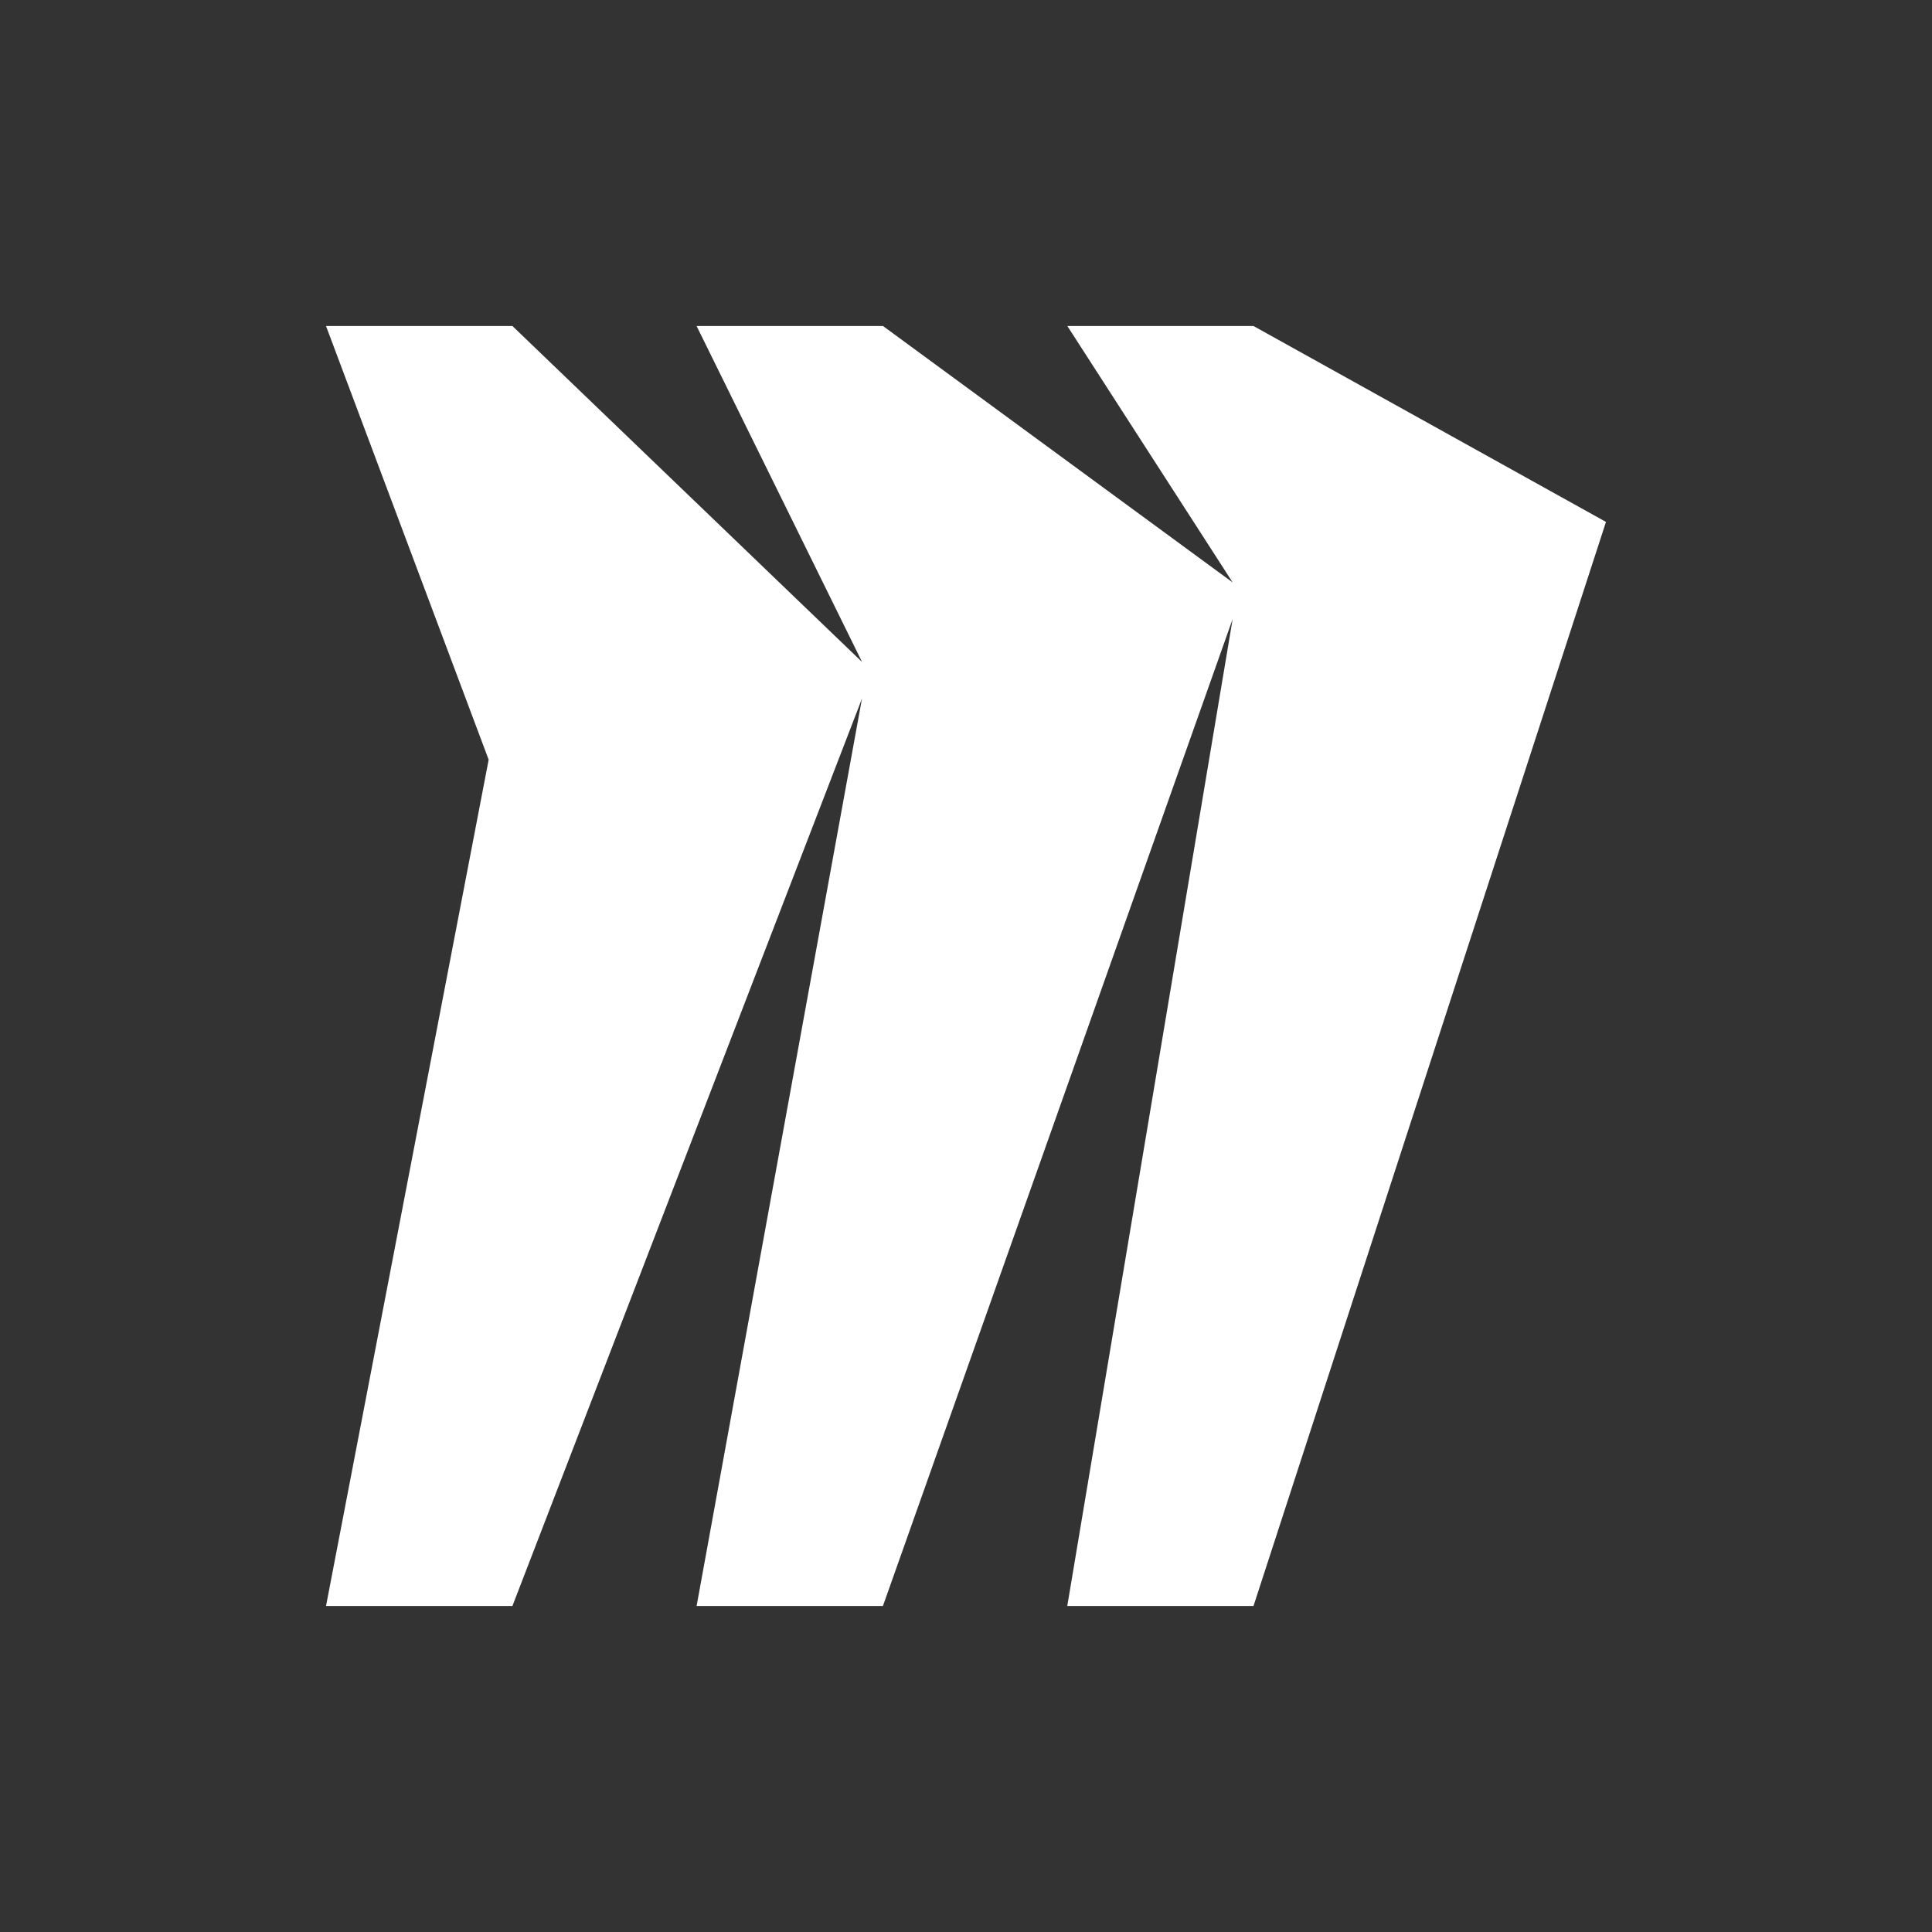 <?xml version="1.0" encoding="UTF-8"?> <svg xmlns="http://www.w3.org/2000/svg" width="160" height="160" viewBox="0 0 160 160" fill="none"><rect x="0" y="0" width="160" height="160" fill="#333333" stroke="none"/><path d="M103.81 27H88.394L102.083 48.234L73.127 27H57.69L71.393 54.824L42.437 27H27L40.469 62.914L27 133H42.437L71.386 57.853L57.69 133H73.12L102.083 51.263L88.387 133H103.81L133 43.223L103.81 27Z" fill="white"></path></svg> 